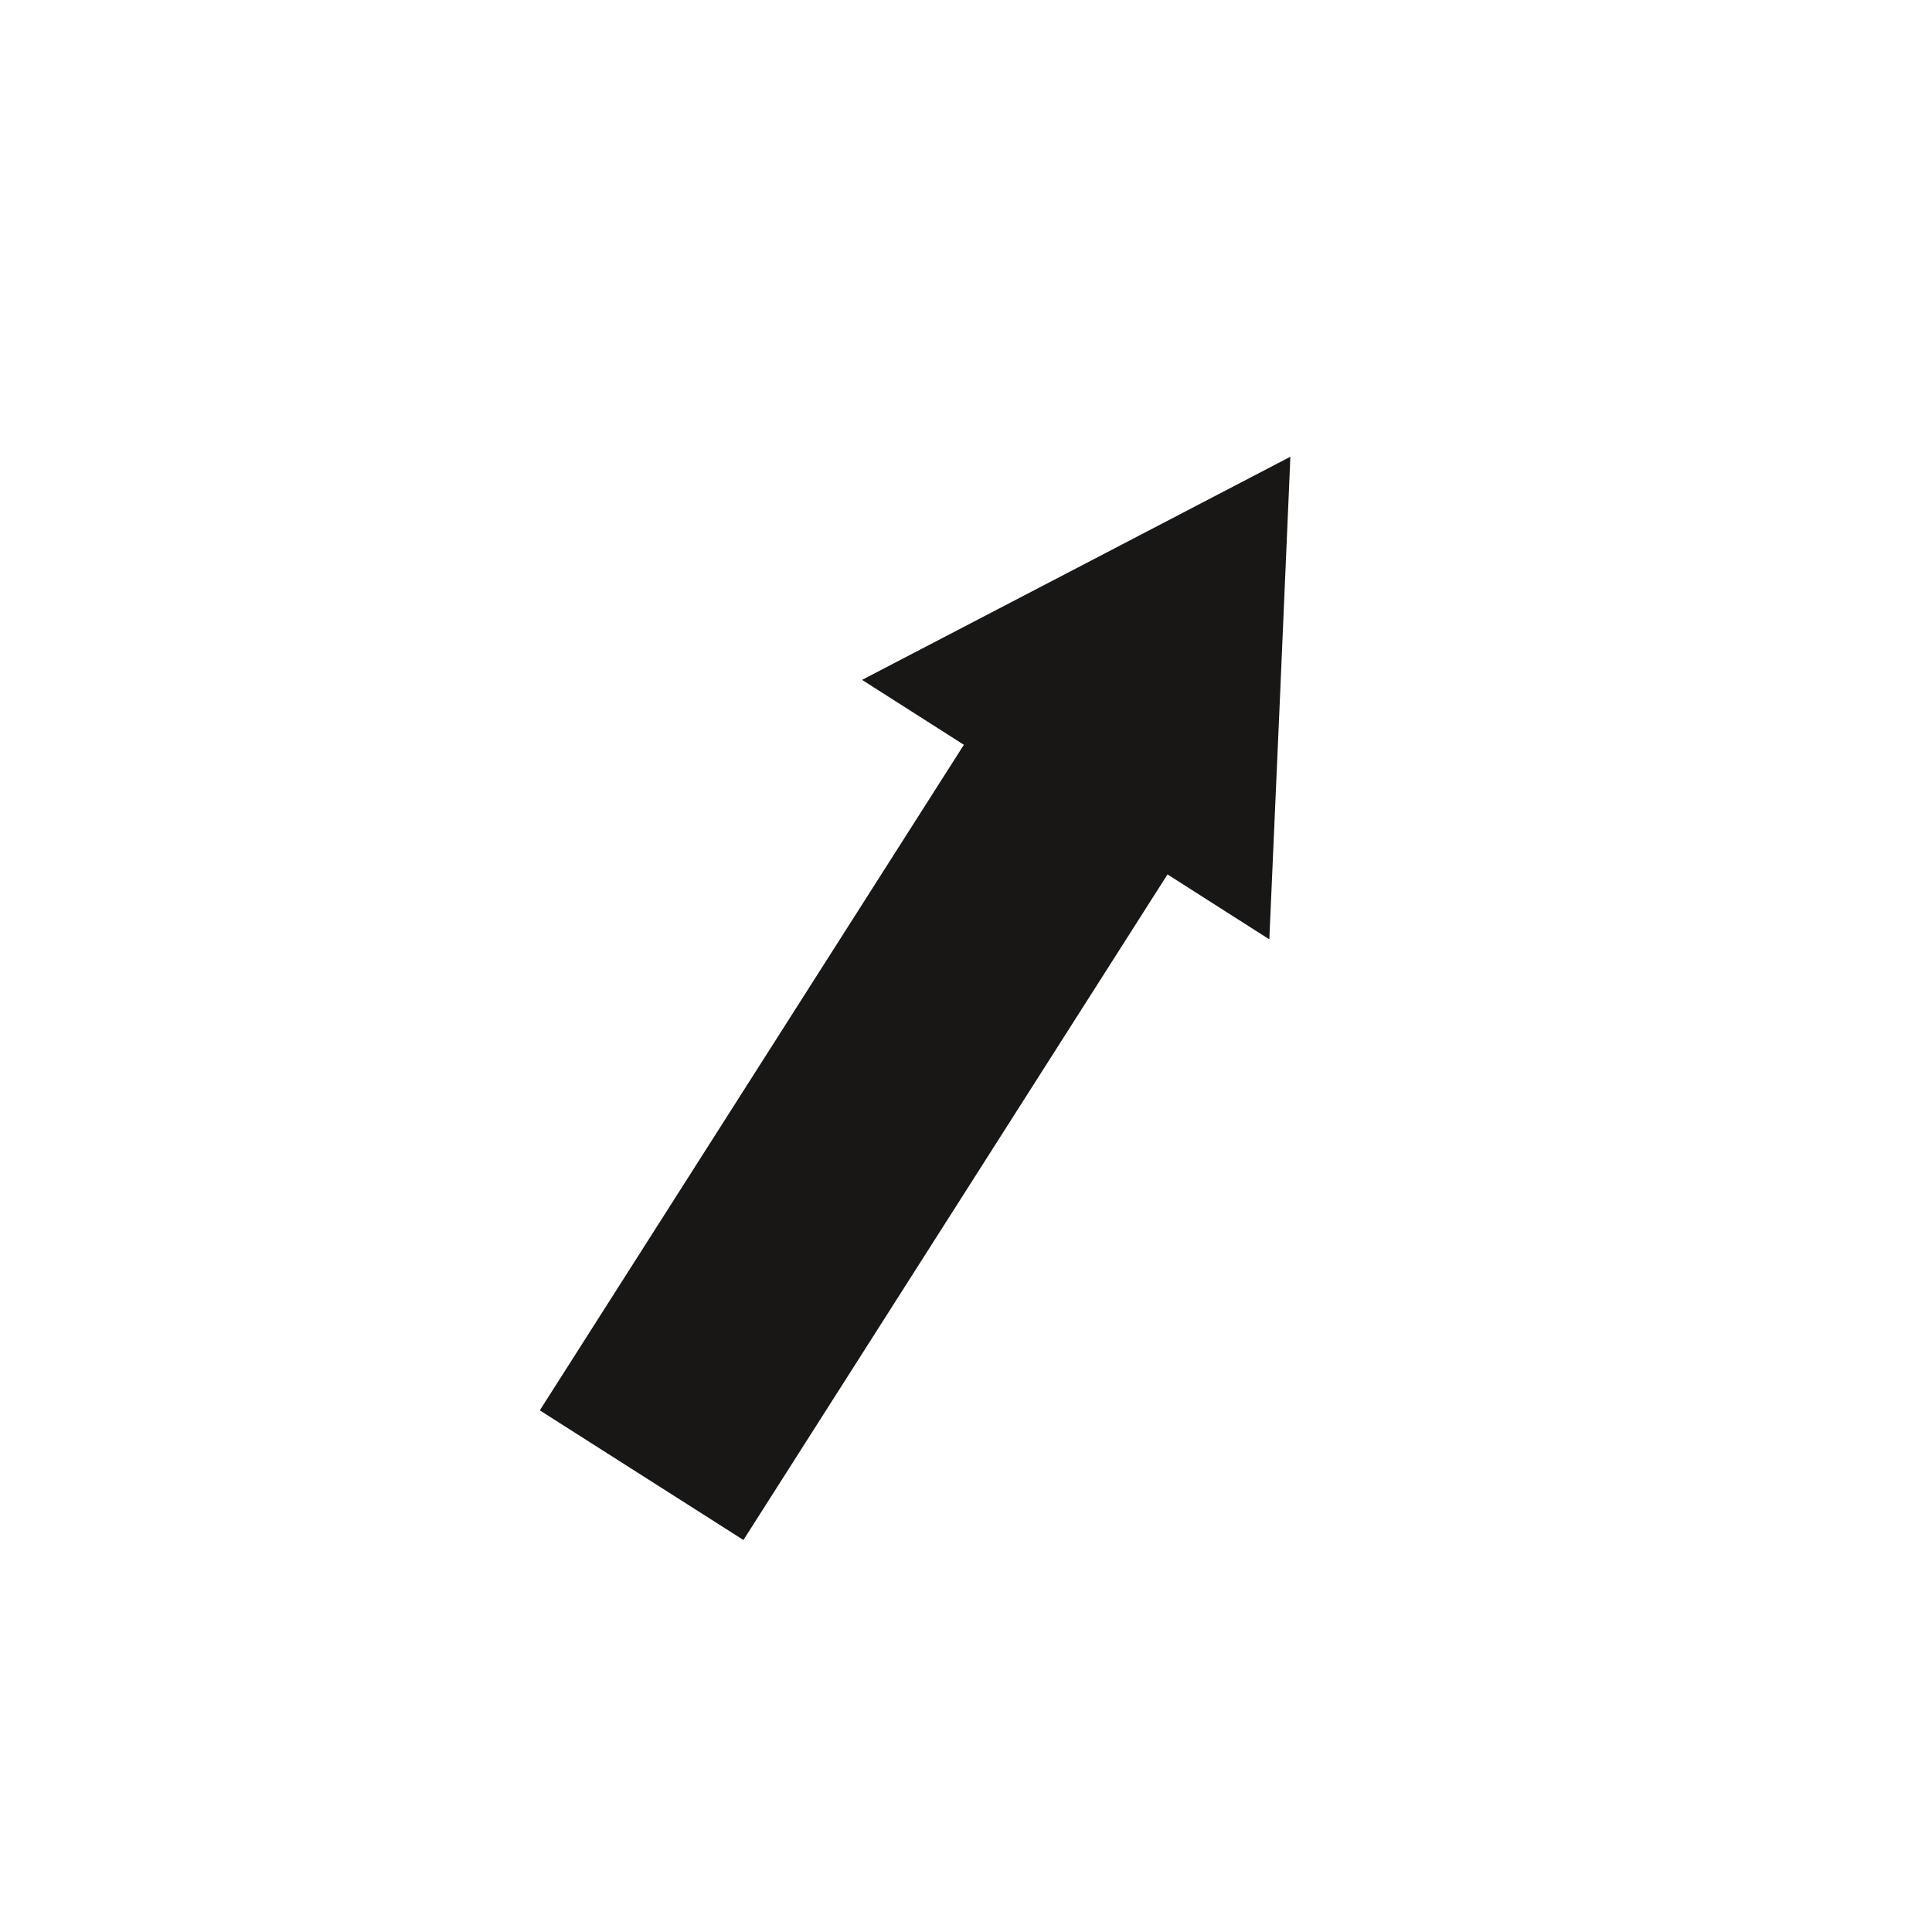<?xml version="1.0" encoding="UTF-8" standalone="no"?>
<!-- Created with Inkscape (http://www.inkscape.org/) -->

<svg
   width="40"
   height="40"
   viewBox="0 0 10 10"
   version="1.1"
   id="svg5"
   xmlns="http://www.w3.org/2000/svg"
   xmlns:svg="http://www.w3.org/2000/svg">
  <defs
     id="defs2" />
  <g
     id="layer1">
    <path
       id="rect288"
       style="fill:#181715;fill-opacity:1;stroke-width:0.336"
       d="M 6.679,2.364 5.57,2.942 4.462,3.519 4.989,3.855 2.794,7.3 3.848,7.971 6.043,4.526 l 0.527,0.336 0.055,-1.249 z" />
  </g>
</svg>
